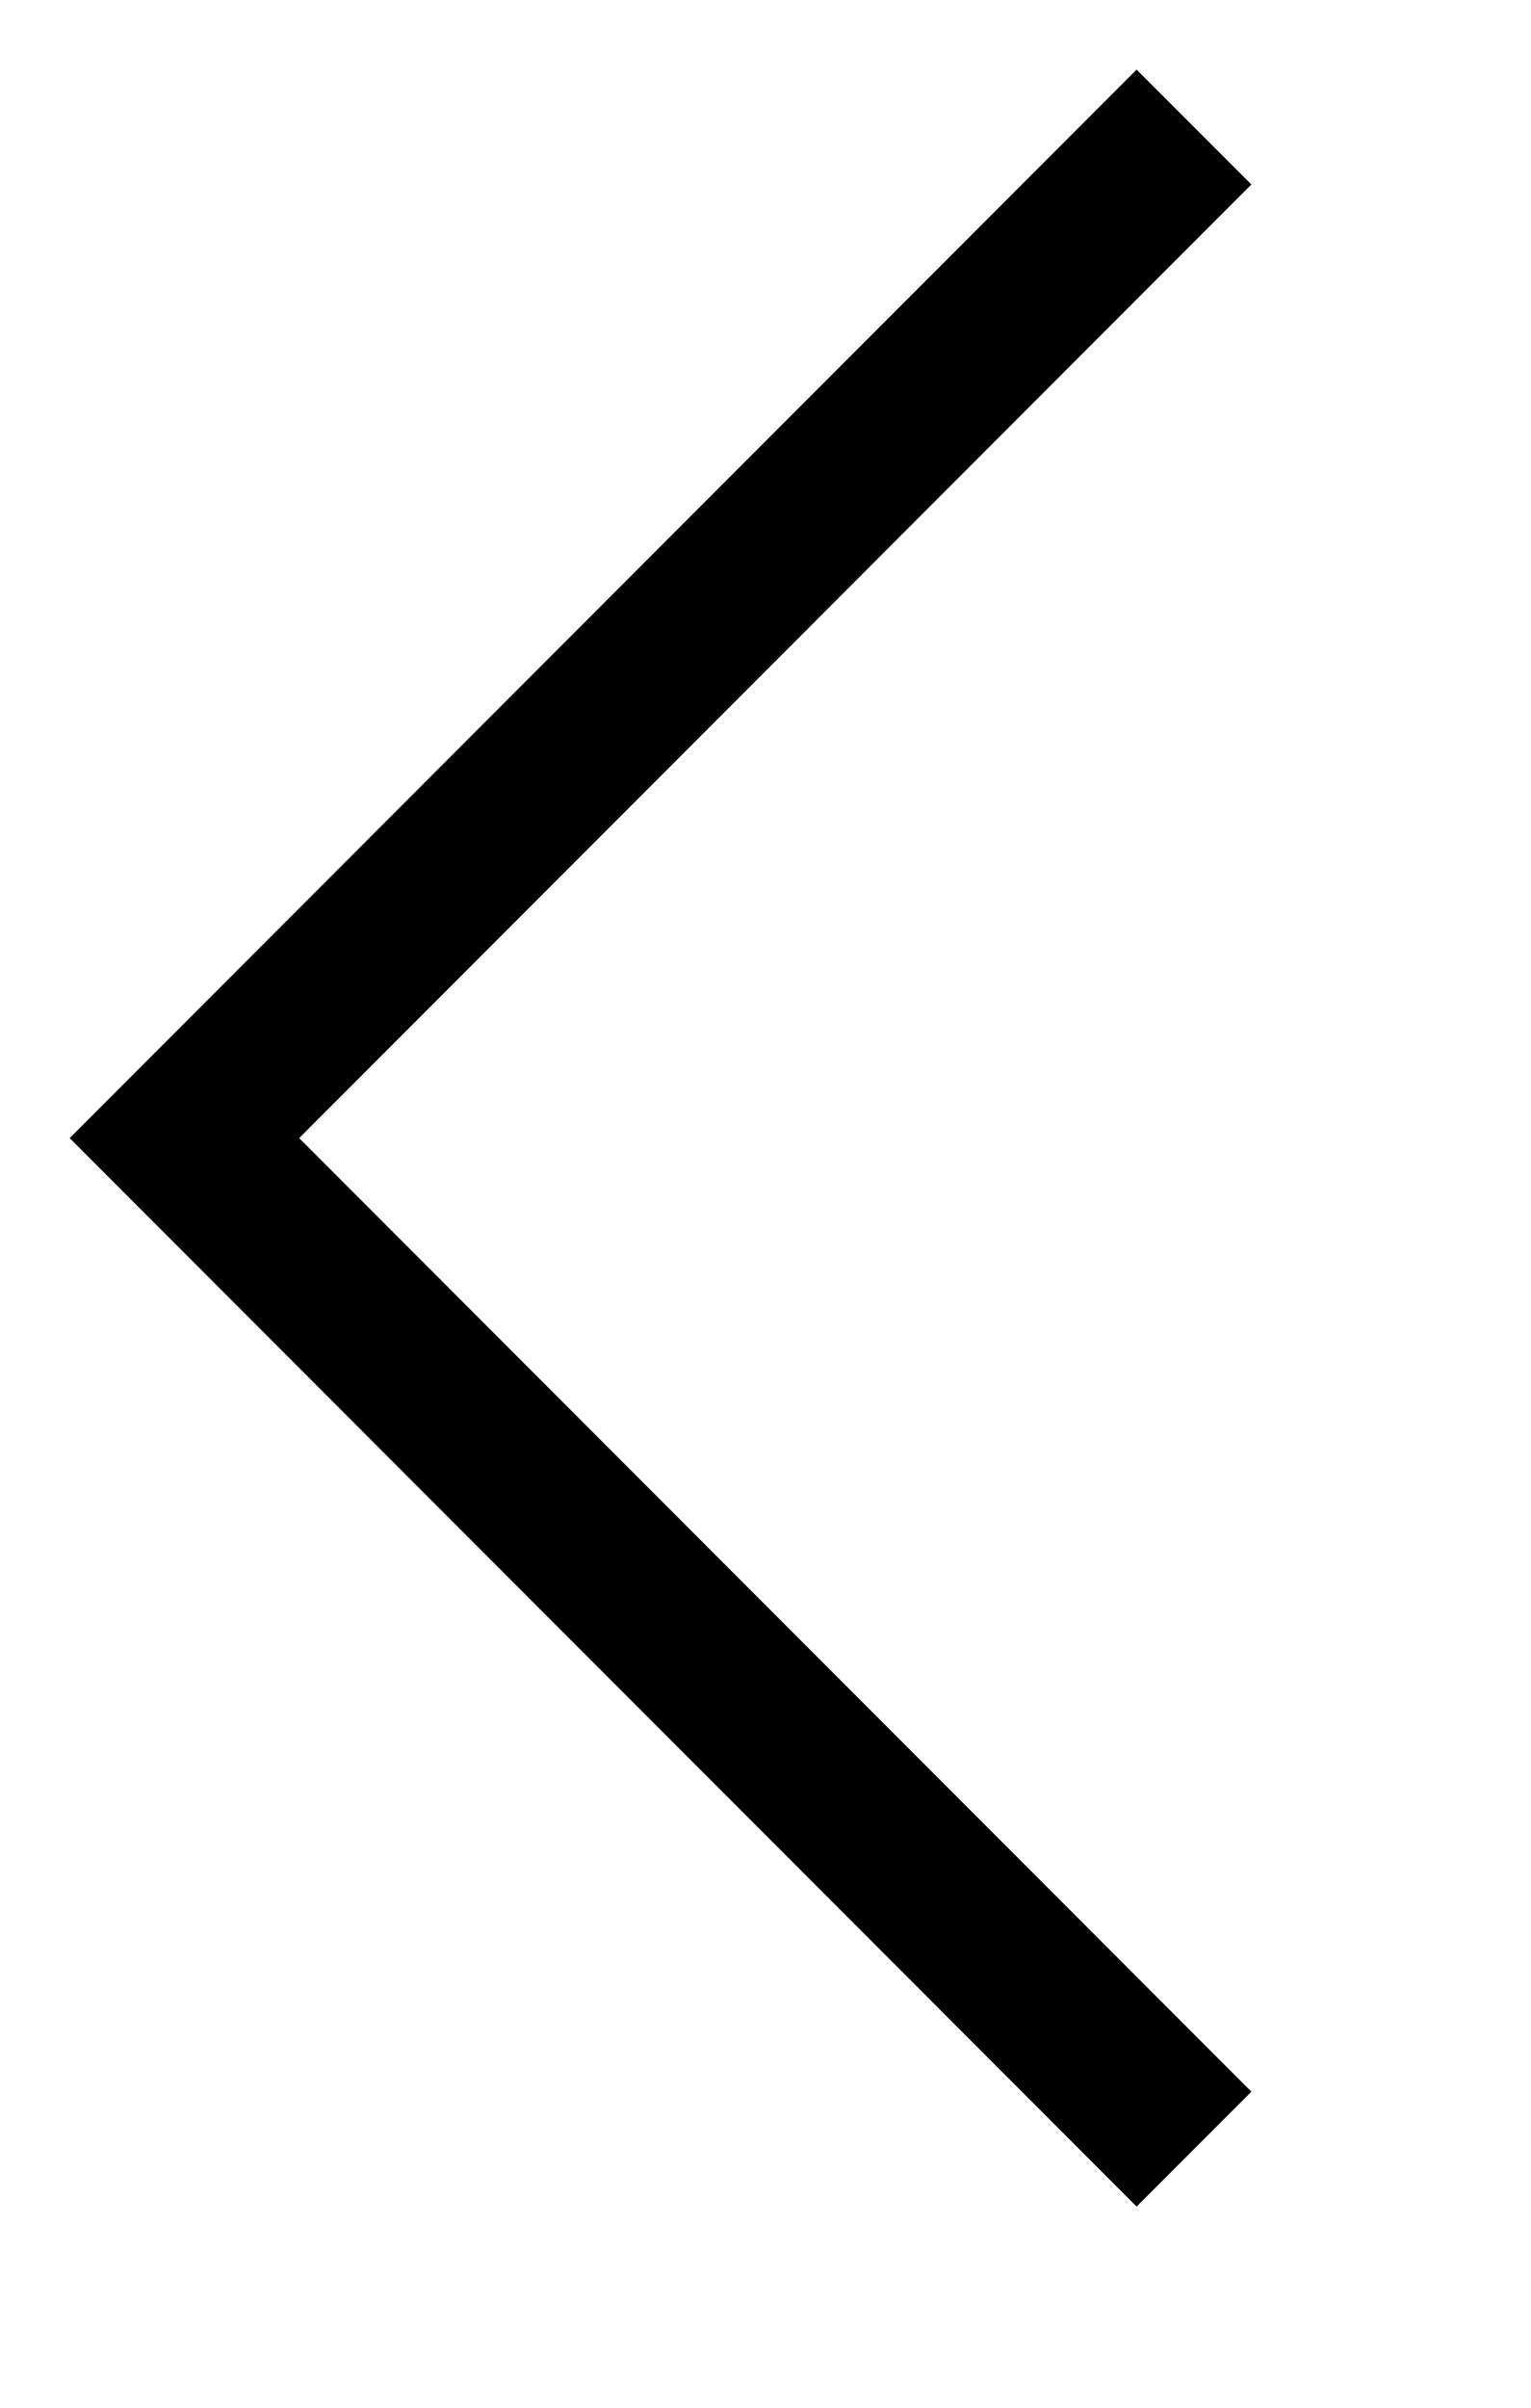 <svg
 xmlns="http://www.w3.org/2000/svg"
 xmlns:xlink="http://www.w3.org/1999/xlink"
 width="17.5px" height="27.5px">
<path fill-rule="evenodd"  stroke="rgb(0, 0, 0)" stroke-width="1px" stroke-linecap="butt" stroke-linejoin="miter" fill="none"
 d="M13.597,23.890 L12.992,24.495 L1.503,12.999 L12.992,1.502 L13.597,2.107 L2.713,12.999 L13.597,23.890 Z"/>
</svg>

